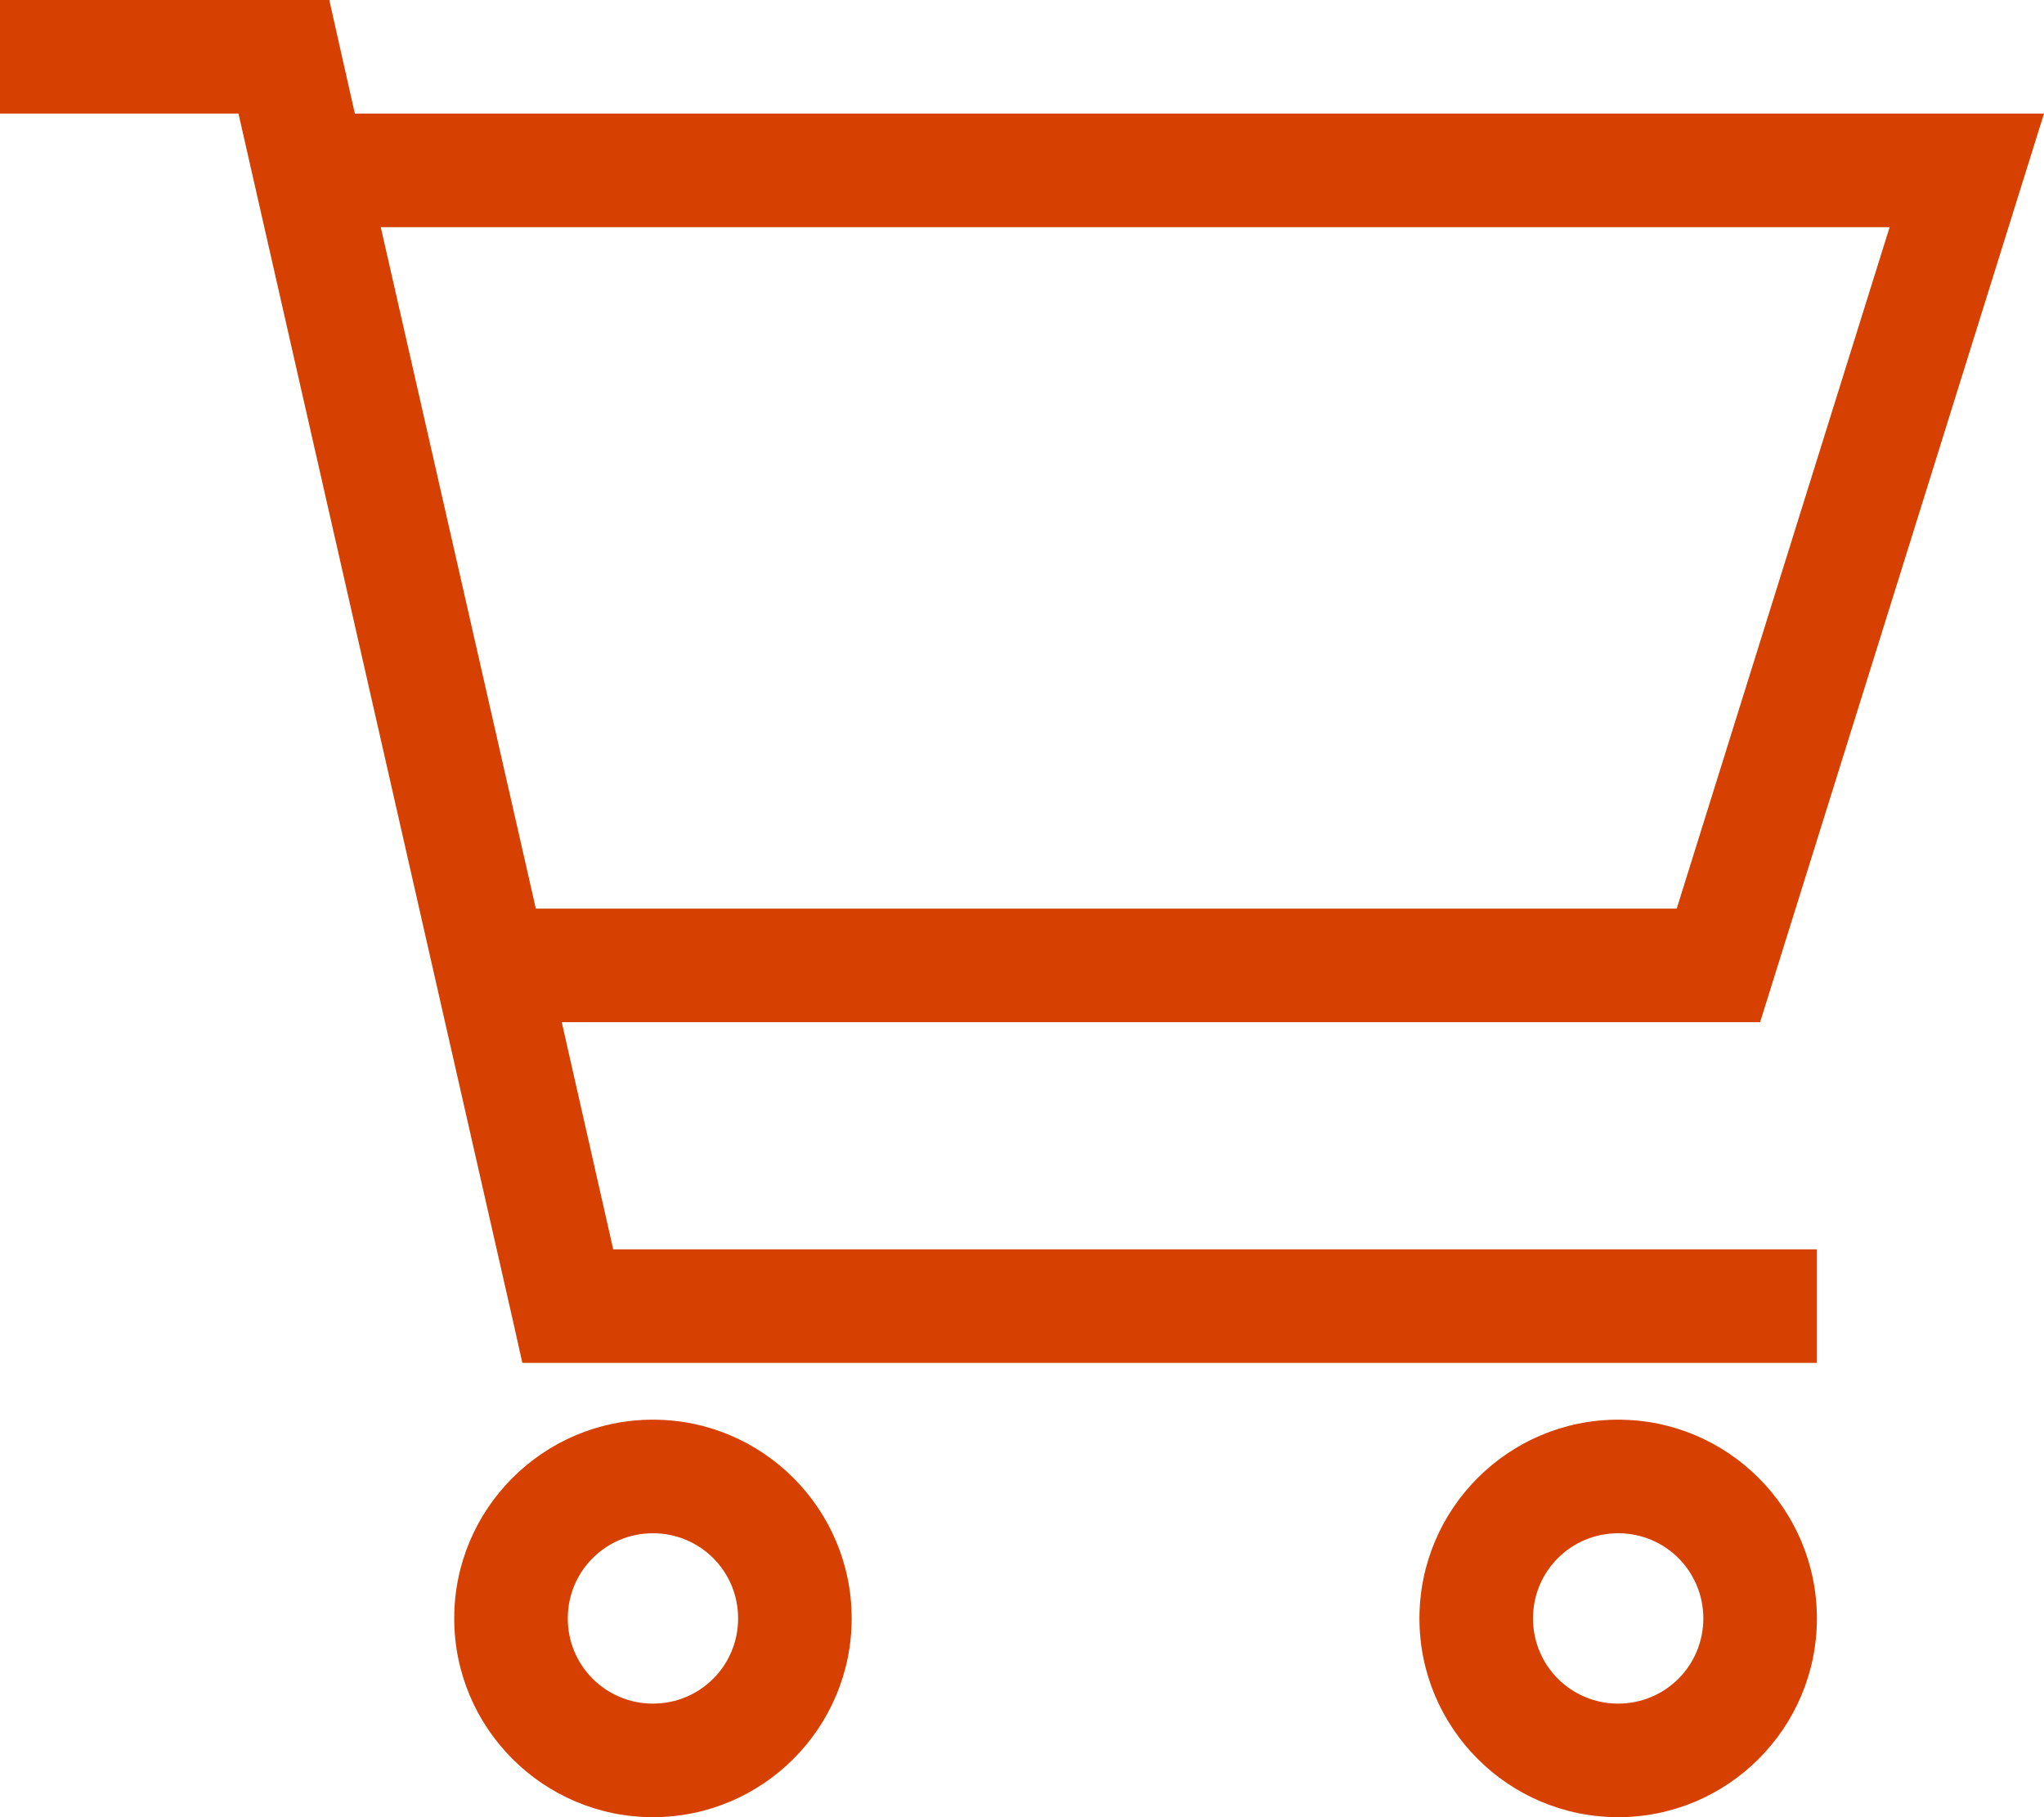 <svg xmlns="http://www.w3.org/2000/svg" viewBox="0 0 576 512"><path fill="#d64000" d="M16 0H0v32h67.2l77.2 339.5 2.8 12.5H512v-32H172.8l-14.5-64H496l70-224 10-32H100l-4.4-19.5L92.8 0H16zm91.3 64h425.2l-60 192H151L107.3 64zM184 432c13.3 0 24 10.7 24 24s-10.7 24-24 24-24-10.7-24-24 10.7-24 24-24zm0 80c30.9 0 56-25.1 56-56s-25.1-56-56-56-56 25.1-56 56 25.1 56 56 56zm248-56c0-13.3 10.7-24 24-24s24 10.7 24 24-10.7 24-24 24-24-10.7-24-24zm80 0c0-30.9-25.1-56-56-56s-56 25.1-56 56 25.1 56 56 56 56-25.1 56-56z" style="fill: #d64000;"></path></svg>
